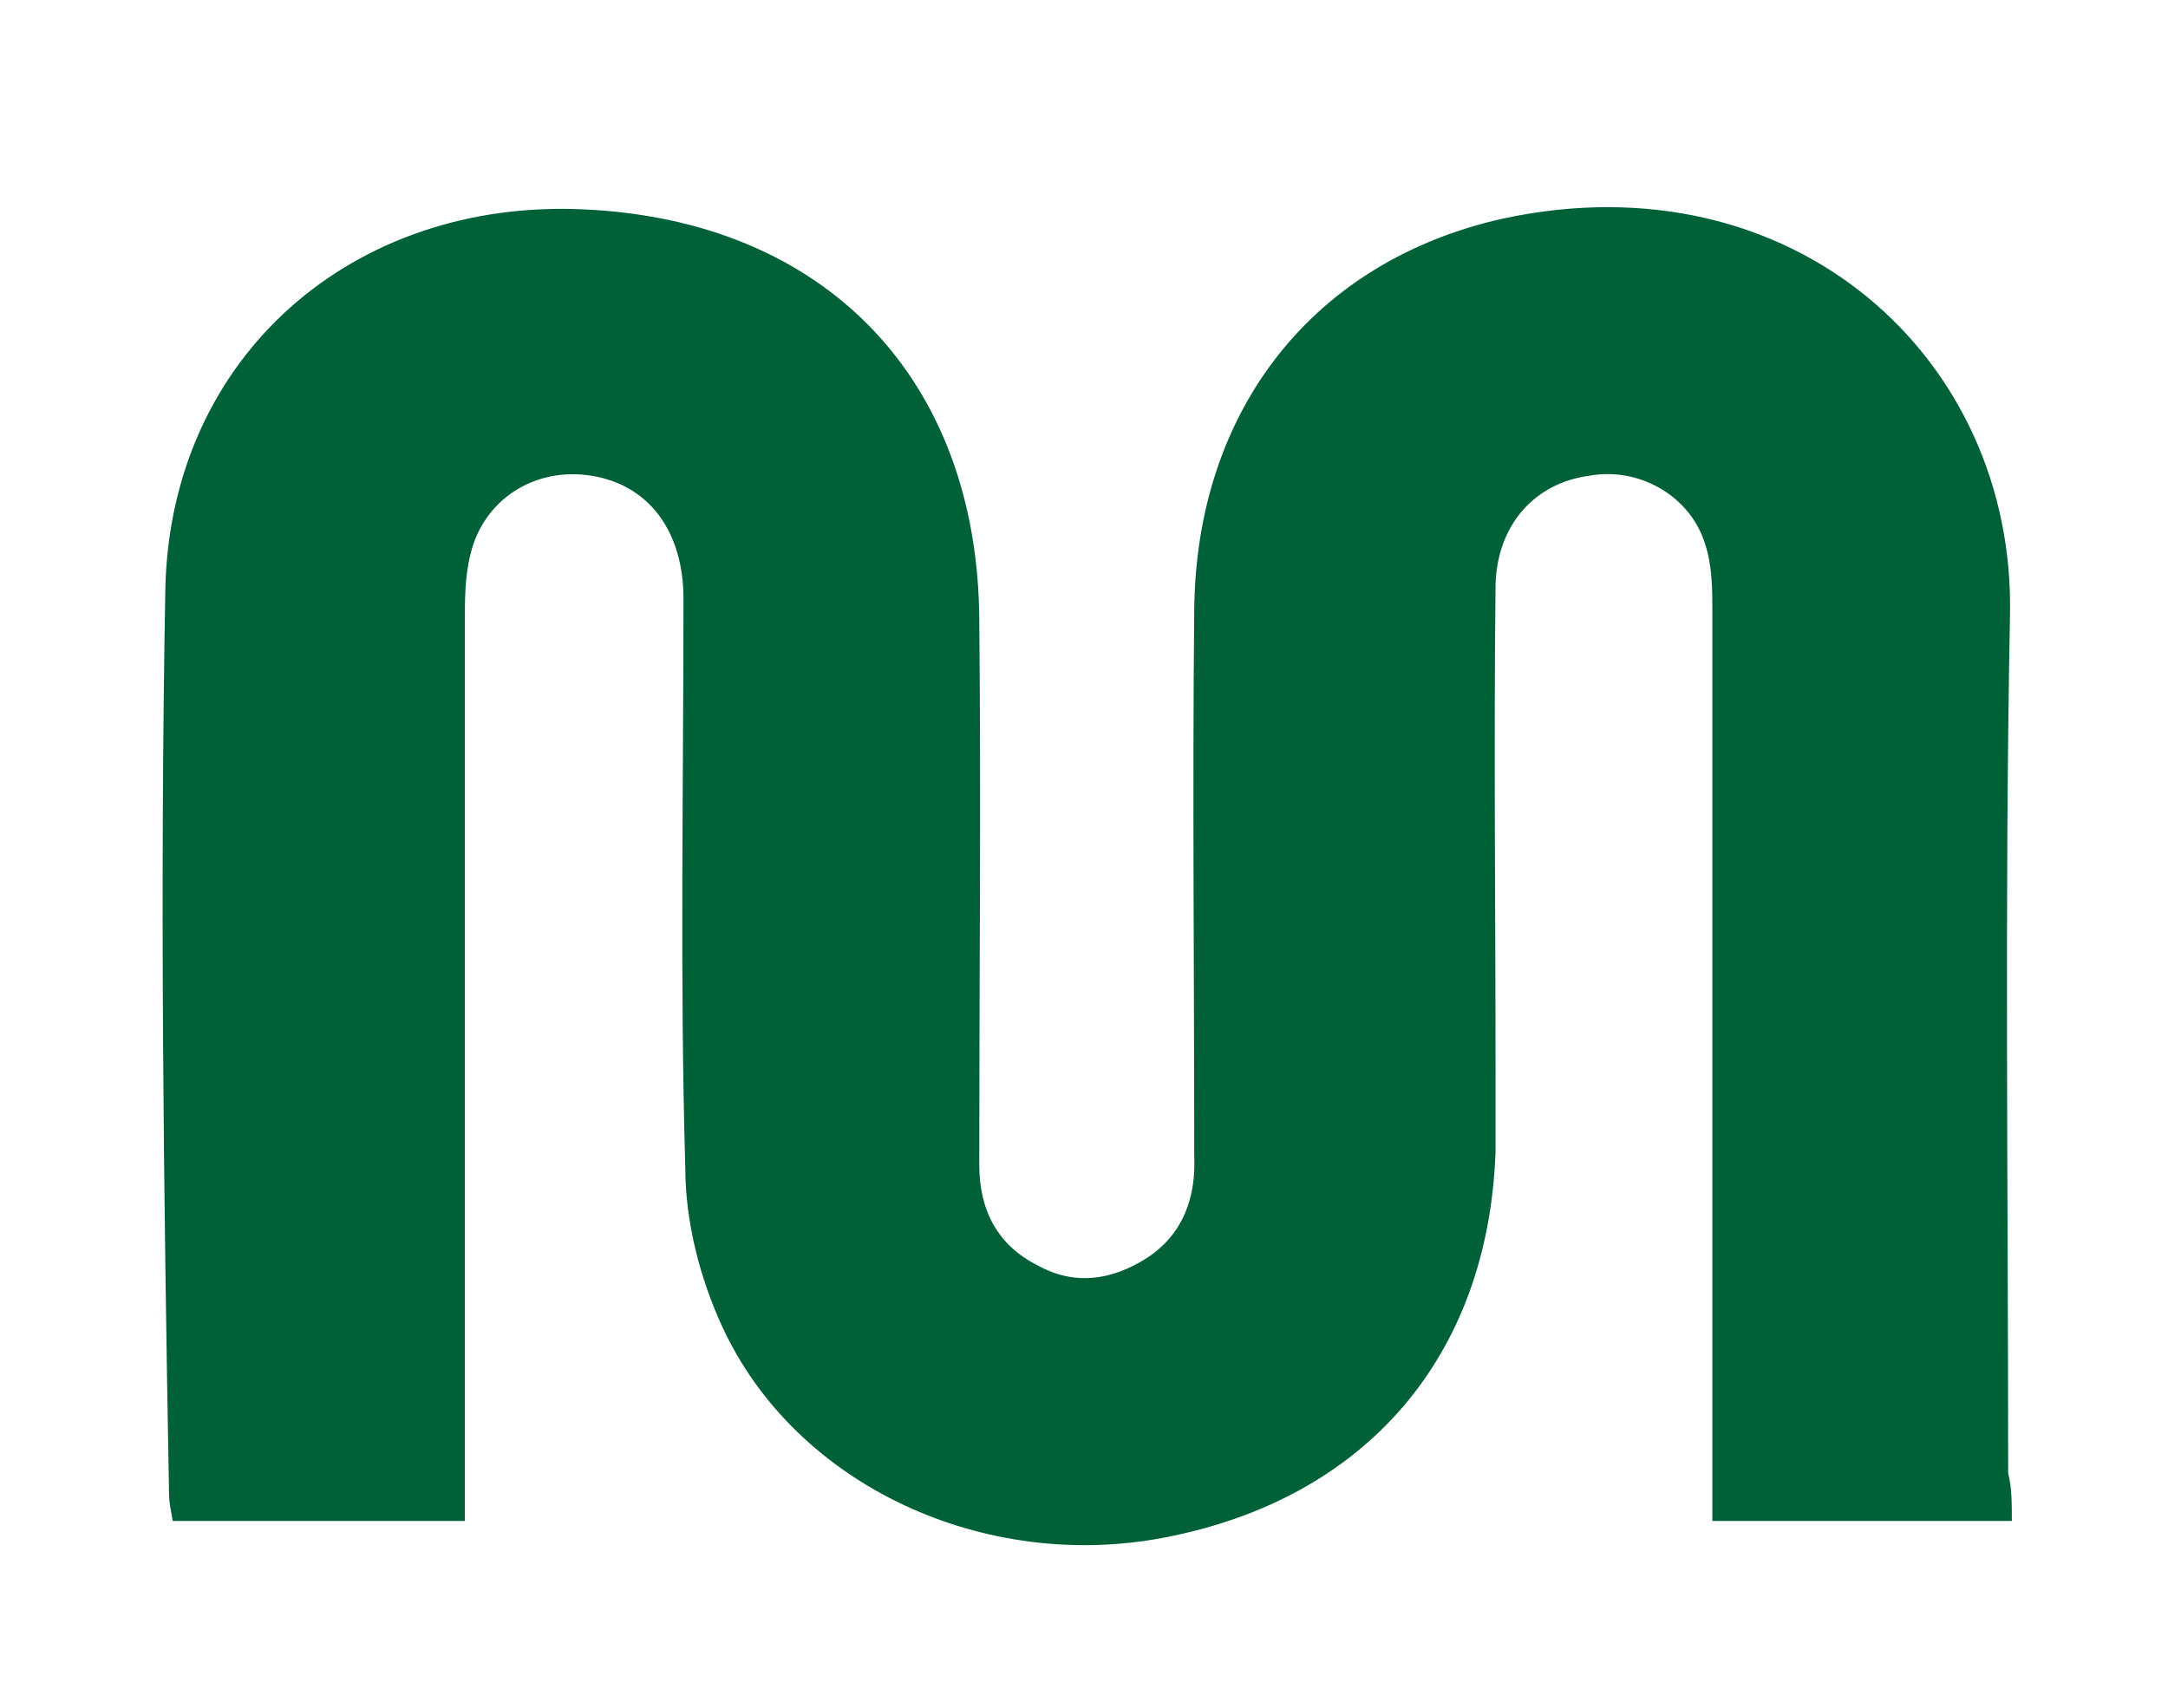<svg xmlns="http://www.w3.org/2000/svg" xmlns:xlink="http://www.w3.org/1999/xlink" id="Capa_1" x="0px" y="0px" viewBox="0 0 118 93" style="enable-background:new 0 0 118 93;" xml:space="preserve"><style type="text/css">	.st0{fill:#006138;}</style><g>	<path class="st0" d="M109.5,82.8c-5.6,0-10.8,0-16.3,0c0-1.1,0-2.1,0-3c0-15.5,0-31,0-46.5c0-1.2,0-2.5-0.4-3.7  c-0.8-2.6-3.6-4.2-6.3-3.7c-3,0.4-5,2.7-5.1,5.9c-0.1,8.9,0,17.8,0,26.7c0,1.4,0,2.8,0,4.2c-0.4,11.2-7.1,18.9-18,21  c-9.8,1.9-20.1-2.8-24.1-11.5c-1.2-2.6-2-5.7-2-8.6c-0.3-10.3-0.1-20.7-0.1-31c0-3.7-1.9-6.2-5-6.7c-3.1-0.5-5.9,1.3-6.6,4.3  c-0.3,1.2-0.3,2.5-0.3,3.7c0,15.2,0,30.3,0,45.5c0,1.1,0,2.1,0,3.4c-5.4,0-10.6,0-15.9,0c-0.1-0.6-0.2-1-0.2-1.5  C8.9,64.8,8.7,48.4,9,32c0.3-12.6,10.2-21.2,22.8-20.6c13.1,0.6,21.4,9.2,21.5,22.3c0.1,9.9,0,19.8,0,29.7c0,2.5,1,4.4,3.2,5.5  c2,1.1,4,0.8,5.9-0.4c2-1.3,2.7-3.3,2.6-5.6c0-9.9-0.1-19.8,0-29.7c0.1-10.9,6.5-19,16.8-21.3c15.8-3.4,27.9,7.6,27.6,21.6  c-0.3,15.6-0.1,31.2-0.1,46.7C109.5,81,109.5,81.8,109.5,82.8z"></path></g></svg>